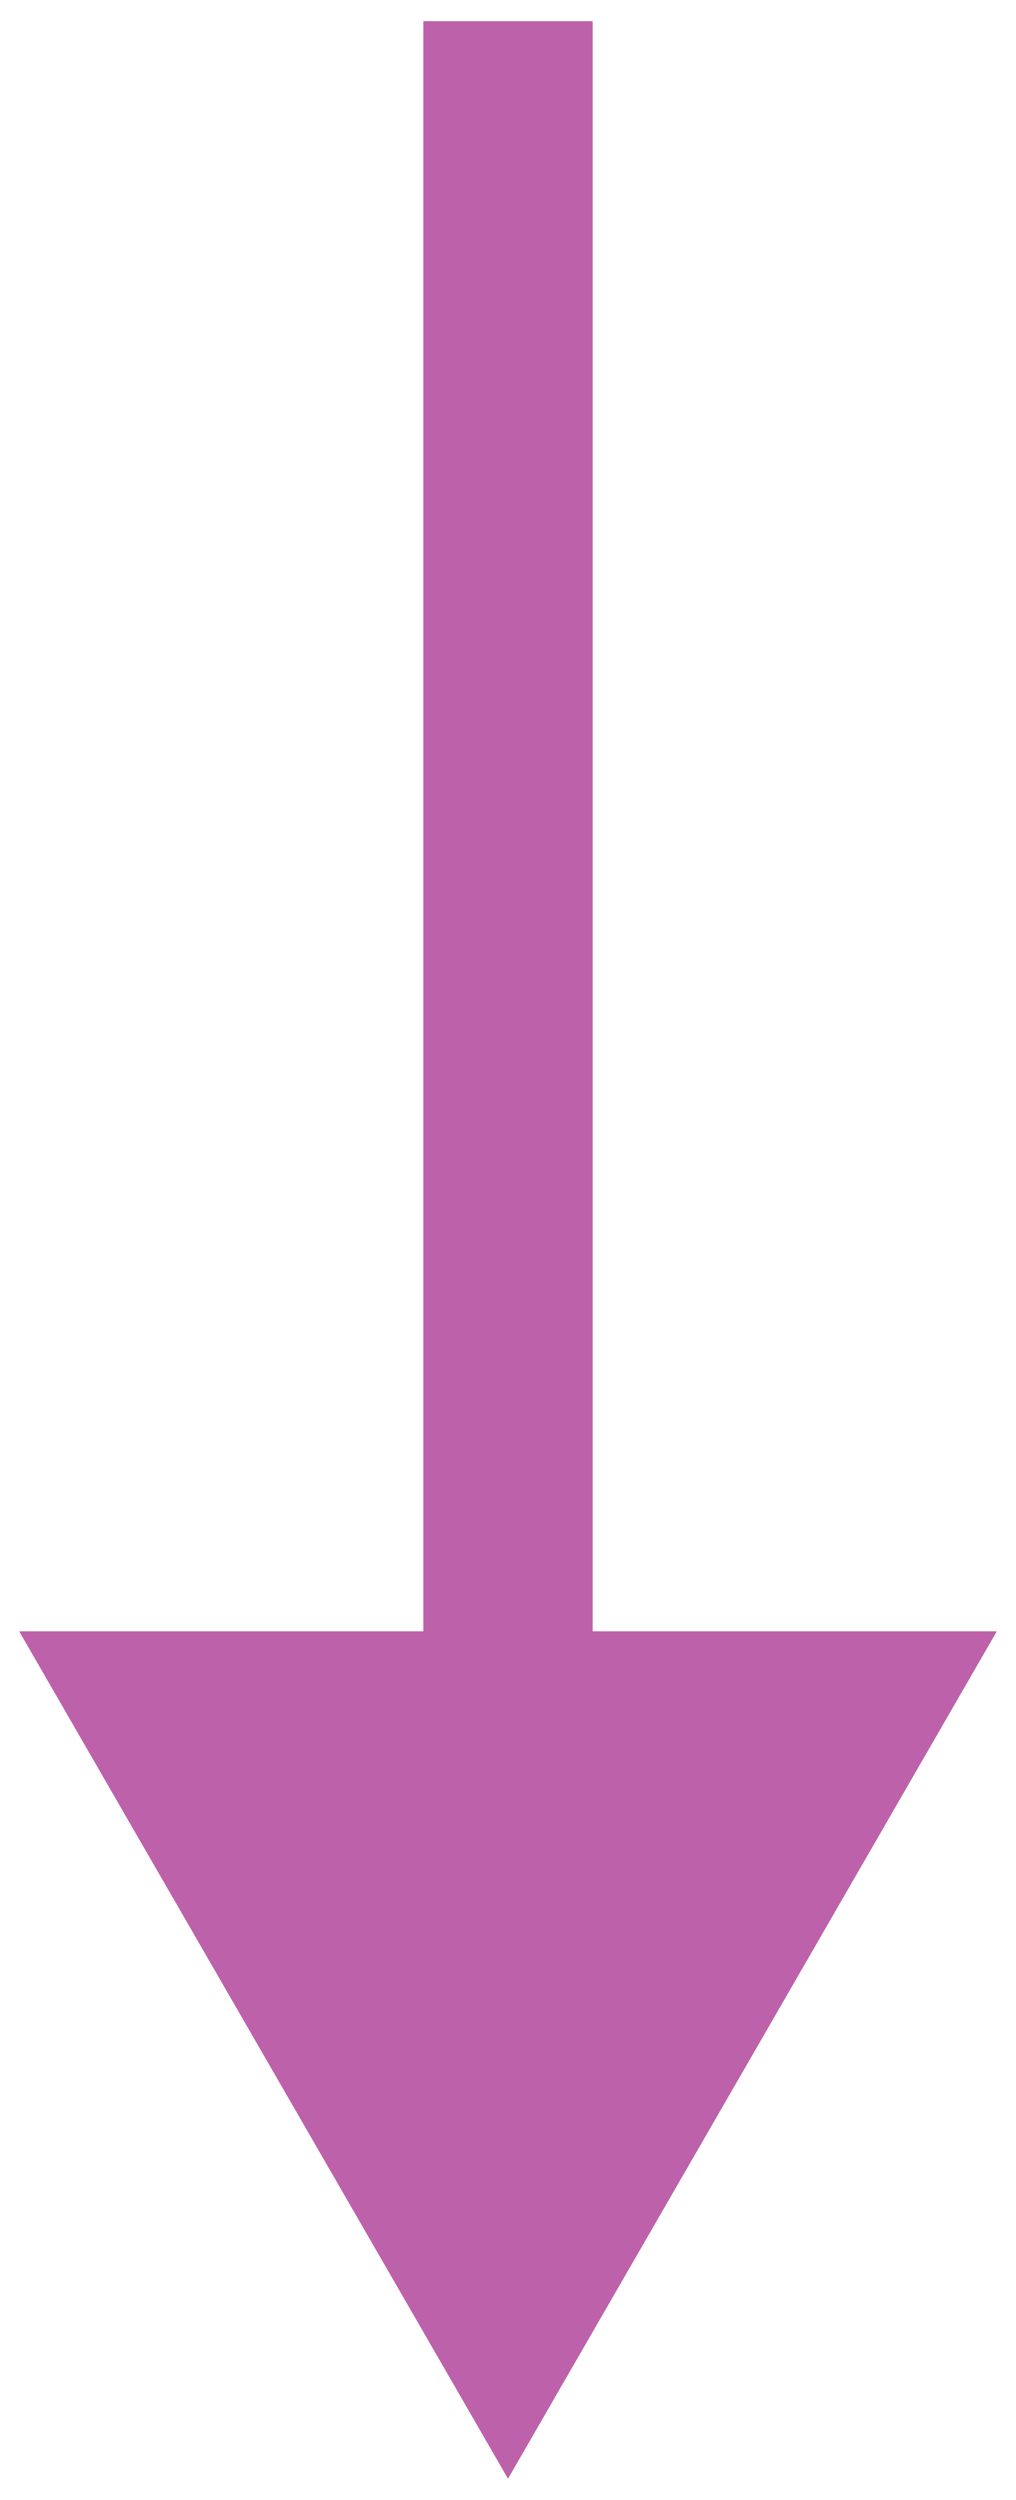 <?xml version="1.0" encoding="UTF-8"?> <svg xmlns="http://www.w3.org/2000/svg" width="24" height="59" viewBox="0 0 24 59" fill="none"><path d="M12 58.5L23.547 38.5H0.453L12 58.5ZM10 0.5V40.5H14V0.5H10Z" fill="#BE61AB"></path></svg> 
